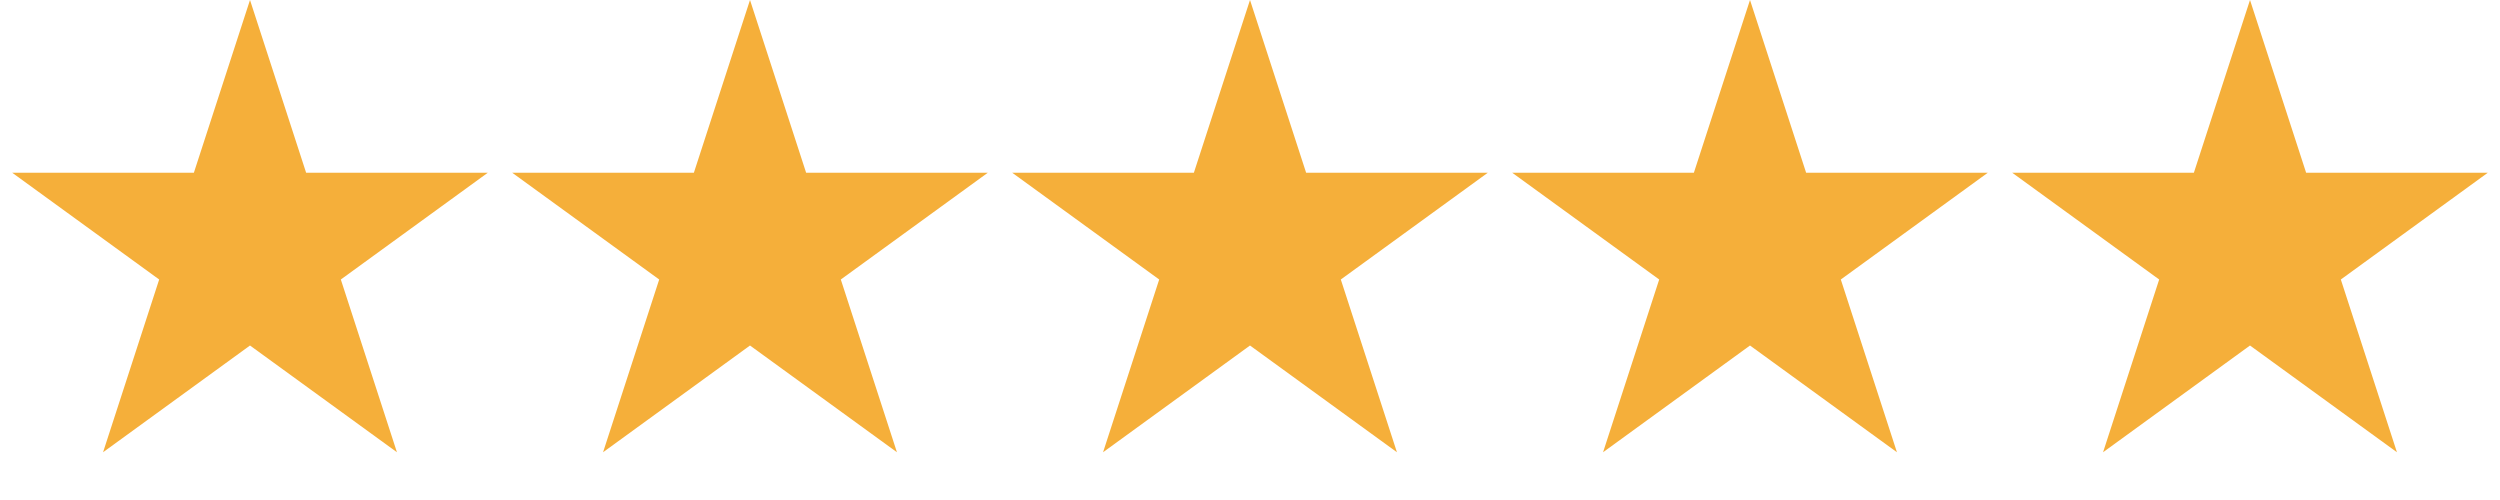 <?xml version="1.0" encoding="UTF-8"?> <svg xmlns="http://www.w3.org/2000/svg" width="130" height="26" viewBox="0 0 130 26" fill="none"><path d="M13 0L15.919 8.983H25.364L17.723 14.534L20.641 23.517L13 17.966L5.359 23.517L8.277 14.534L0.636 8.983H10.081L13 0Z" fill="#F5AF3A"></path><path d="M65 0L67.919 8.983H77.364L69.722 14.534L72.641 23.517L65 17.966L57.359 23.517L60.278 14.534L52.636 8.983H62.081L65 0Z" fill="#F5AF3A"></path><path d="M39 0L41.919 8.983H51.364L43.722 14.534L46.641 23.517L39 17.966L31.359 23.517L34.278 14.534L26.636 8.983H36.081L39 0Z" fill="#F5AF3A"></path><path d="M91 0L93.919 8.983H103.364L95.722 14.534L98.641 23.517L91 17.966L83.359 23.517L86.278 14.534L78.636 8.983H88.081L91 0Z" fill="#F5AF3A"></path><path d="M117 0L119.919 8.983H129.364L121.723 14.534L124.641 23.517L117 17.966L109.359 23.517L112.277 14.534L104.636 8.983H114.081L117 0Z" fill="#F5AF3A"></path></svg> 